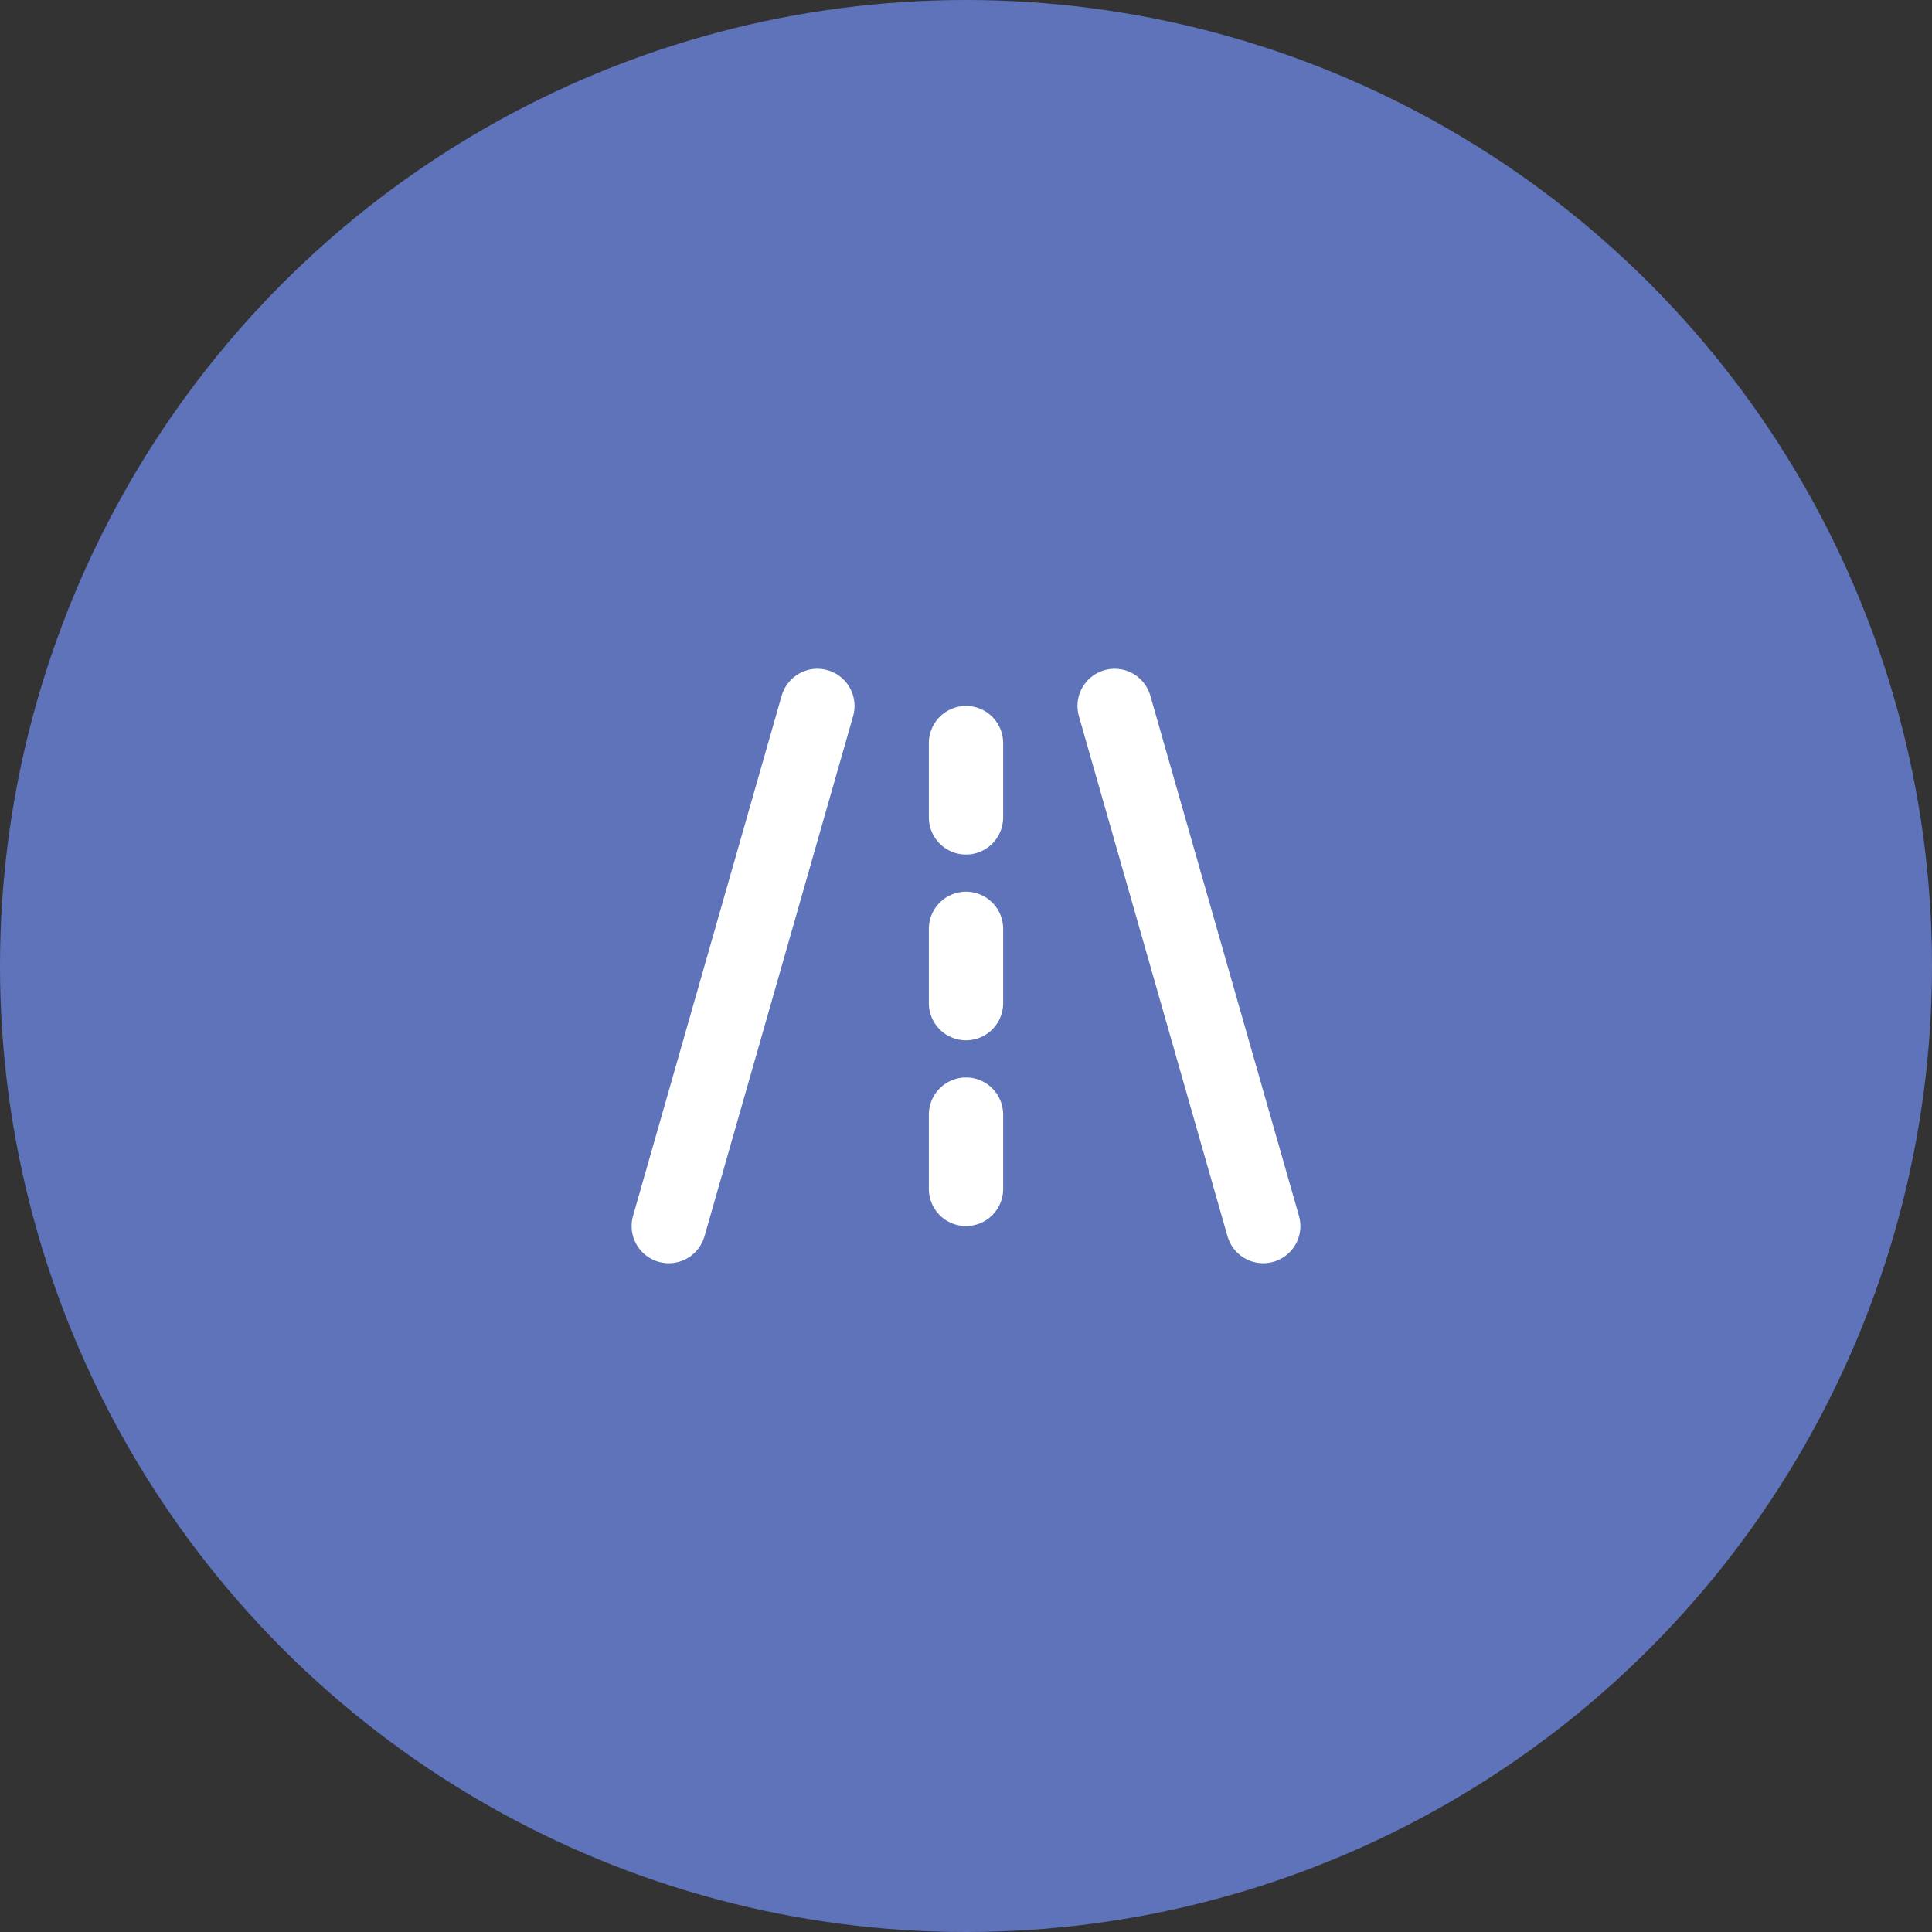 <?xml version="1.0" encoding="UTF-8"?> <svg xmlns="http://www.w3.org/2000/svg" width="52" height="52" viewBox="0 0 52 52" fill="none"><rect x="0" y="0" width="52" height="52" fill="#333333" stroke="none"/> <circle cx="26" cy="26" r="26" fill="#5E73B9"></circle> <path d="M18 33L22 19M30 19L34 33M26 22V20M26 27V25M26 32V30" stroke="white" stroke-width="2" stroke-linecap="round" stroke-linejoin="round"></path> </svg> 
